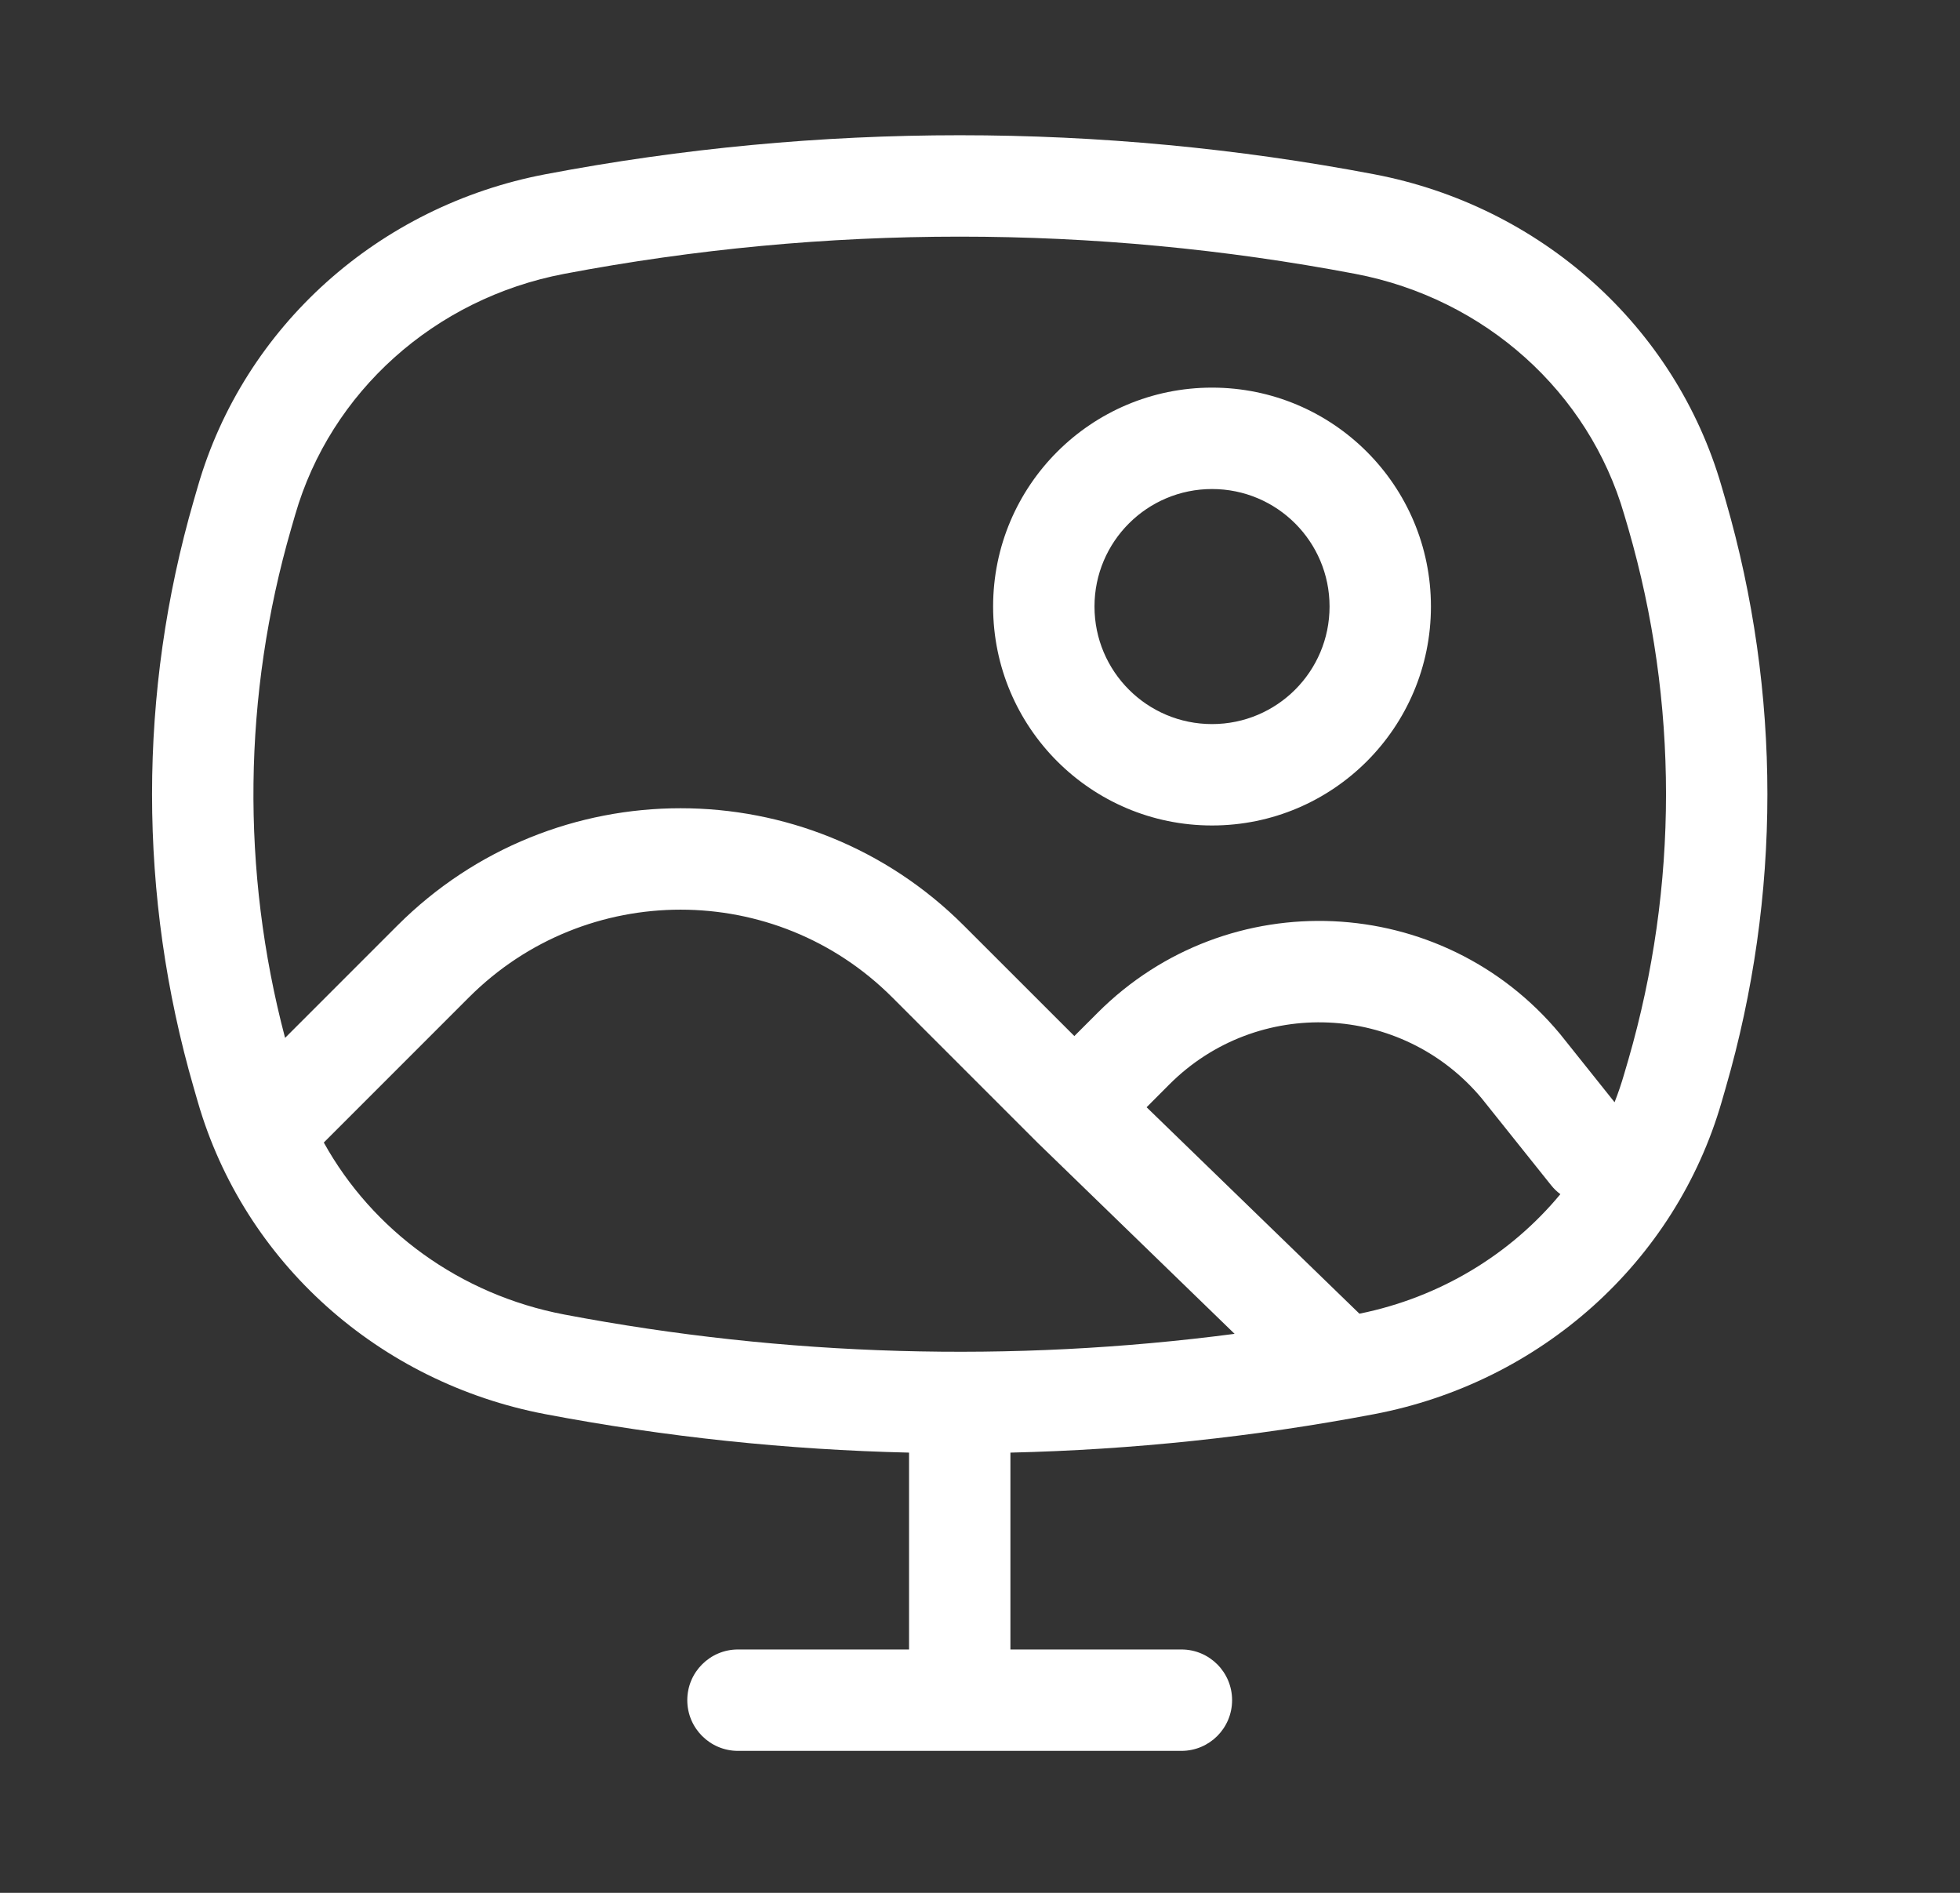 <svg width="29" height="28" viewBox="0 0 29 28" fill="none" xmlns="http://www.w3.org/2000/svg">
<rect x="0" y="0" width="29" height="28" fill="#333333" stroke="none"/>
<path fill-rule="evenodd" clip-rule="evenodd" d="M20.052 4.051C16.187 3.317 12.213 3.317 8.348 4.051C6.425 4.417 4.892 5.801 4.368 7.613L4.308 7.82C3.595 10.282 3.565 12.88 4.218 15.353L5.878 13.693C8.193 11.377 11.947 11.377 14.262 13.693L15.896 15.326L16.242 14.98C18.169 13.053 21.334 13.197 23.078 15.29L23.088 15.302L23.889 16.305C23.943 16.168 23.991 16.027 24.032 15.884L24.093 15.676C24.836 13.107 24.836 10.389 24.093 7.82L24.032 7.613C23.508 5.801 21.975 4.417 20.052 4.051ZM23.087 17.665C23.036 17.627 22.989 17.582 22.948 17.53L21.921 16.245C20.74 14.835 18.604 14.739 17.302 16.041L16.965 16.379L20.114 19.433C21.31 19.191 22.352 18.553 23.087 17.665ZM18.267 19.731L15.374 16.925L15.365 16.917L15.365 16.917L13.201 14.753C11.472 13.024 8.668 13.024 6.939 14.753L4.791 16.901C5.512 18.202 6.805 19.151 8.348 19.445C11.62 20.067 14.971 20.163 18.267 19.731ZM8.068 2.578C12.118 1.808 16.282 1.808 20.332 2.578C22.793 3.046 24.787 4.825 25.473 7.196L25.533 7.403C26.356 10.245 26.356 13.252 25.533 16.093L25.473 16.301L24.796 16.105L25.473 16.301C24.787 18.672 22.793 20.451 20.332 20.919C18.553 21.257 16.753 21.446 14.95 21.488V24.4H17.48C17.895 24.4 18.23 24.736 18.23 25.15C18.23 25.564 17.895 25.9 17.48 25.9H14.2H10.919C10.505 25.9 10.169 25.564 10.169 25.15C10.169 24.736 10.505 24.4 10.919 24.4H13.45V21.488C11.647 21.446 9.846 21.257 8.068 20.919C5.607 20.451 3.613 18.672 2.927 16.301L2.867 16.093C2.044 13.252 2.044 10.245 2.867 7.403L2.927 7.196C3.613 4.825 5.607 3.046 8.068 2.578ZM14.694 8.972C14.694 7.184 16.145 5.734 17.933 5.734C19.722 5.734 21.172 7.184 21.172 8.972C21.172 10.761 19.722 12.211 17.933 12.211C16.145 12.211 14.694 10.761 14.694 8.972ZM17.933 7.234C16.973 7.234 16.194 8.012 16.194 8.972C16.194 9.933 16.973 10.711 17.933 10.711C18.894 10.711 19.672 9.933 19.672 8.972C19.672 8.012 18.894 7.234 17.933 7.234Z" fill="white"/>
</svg>
